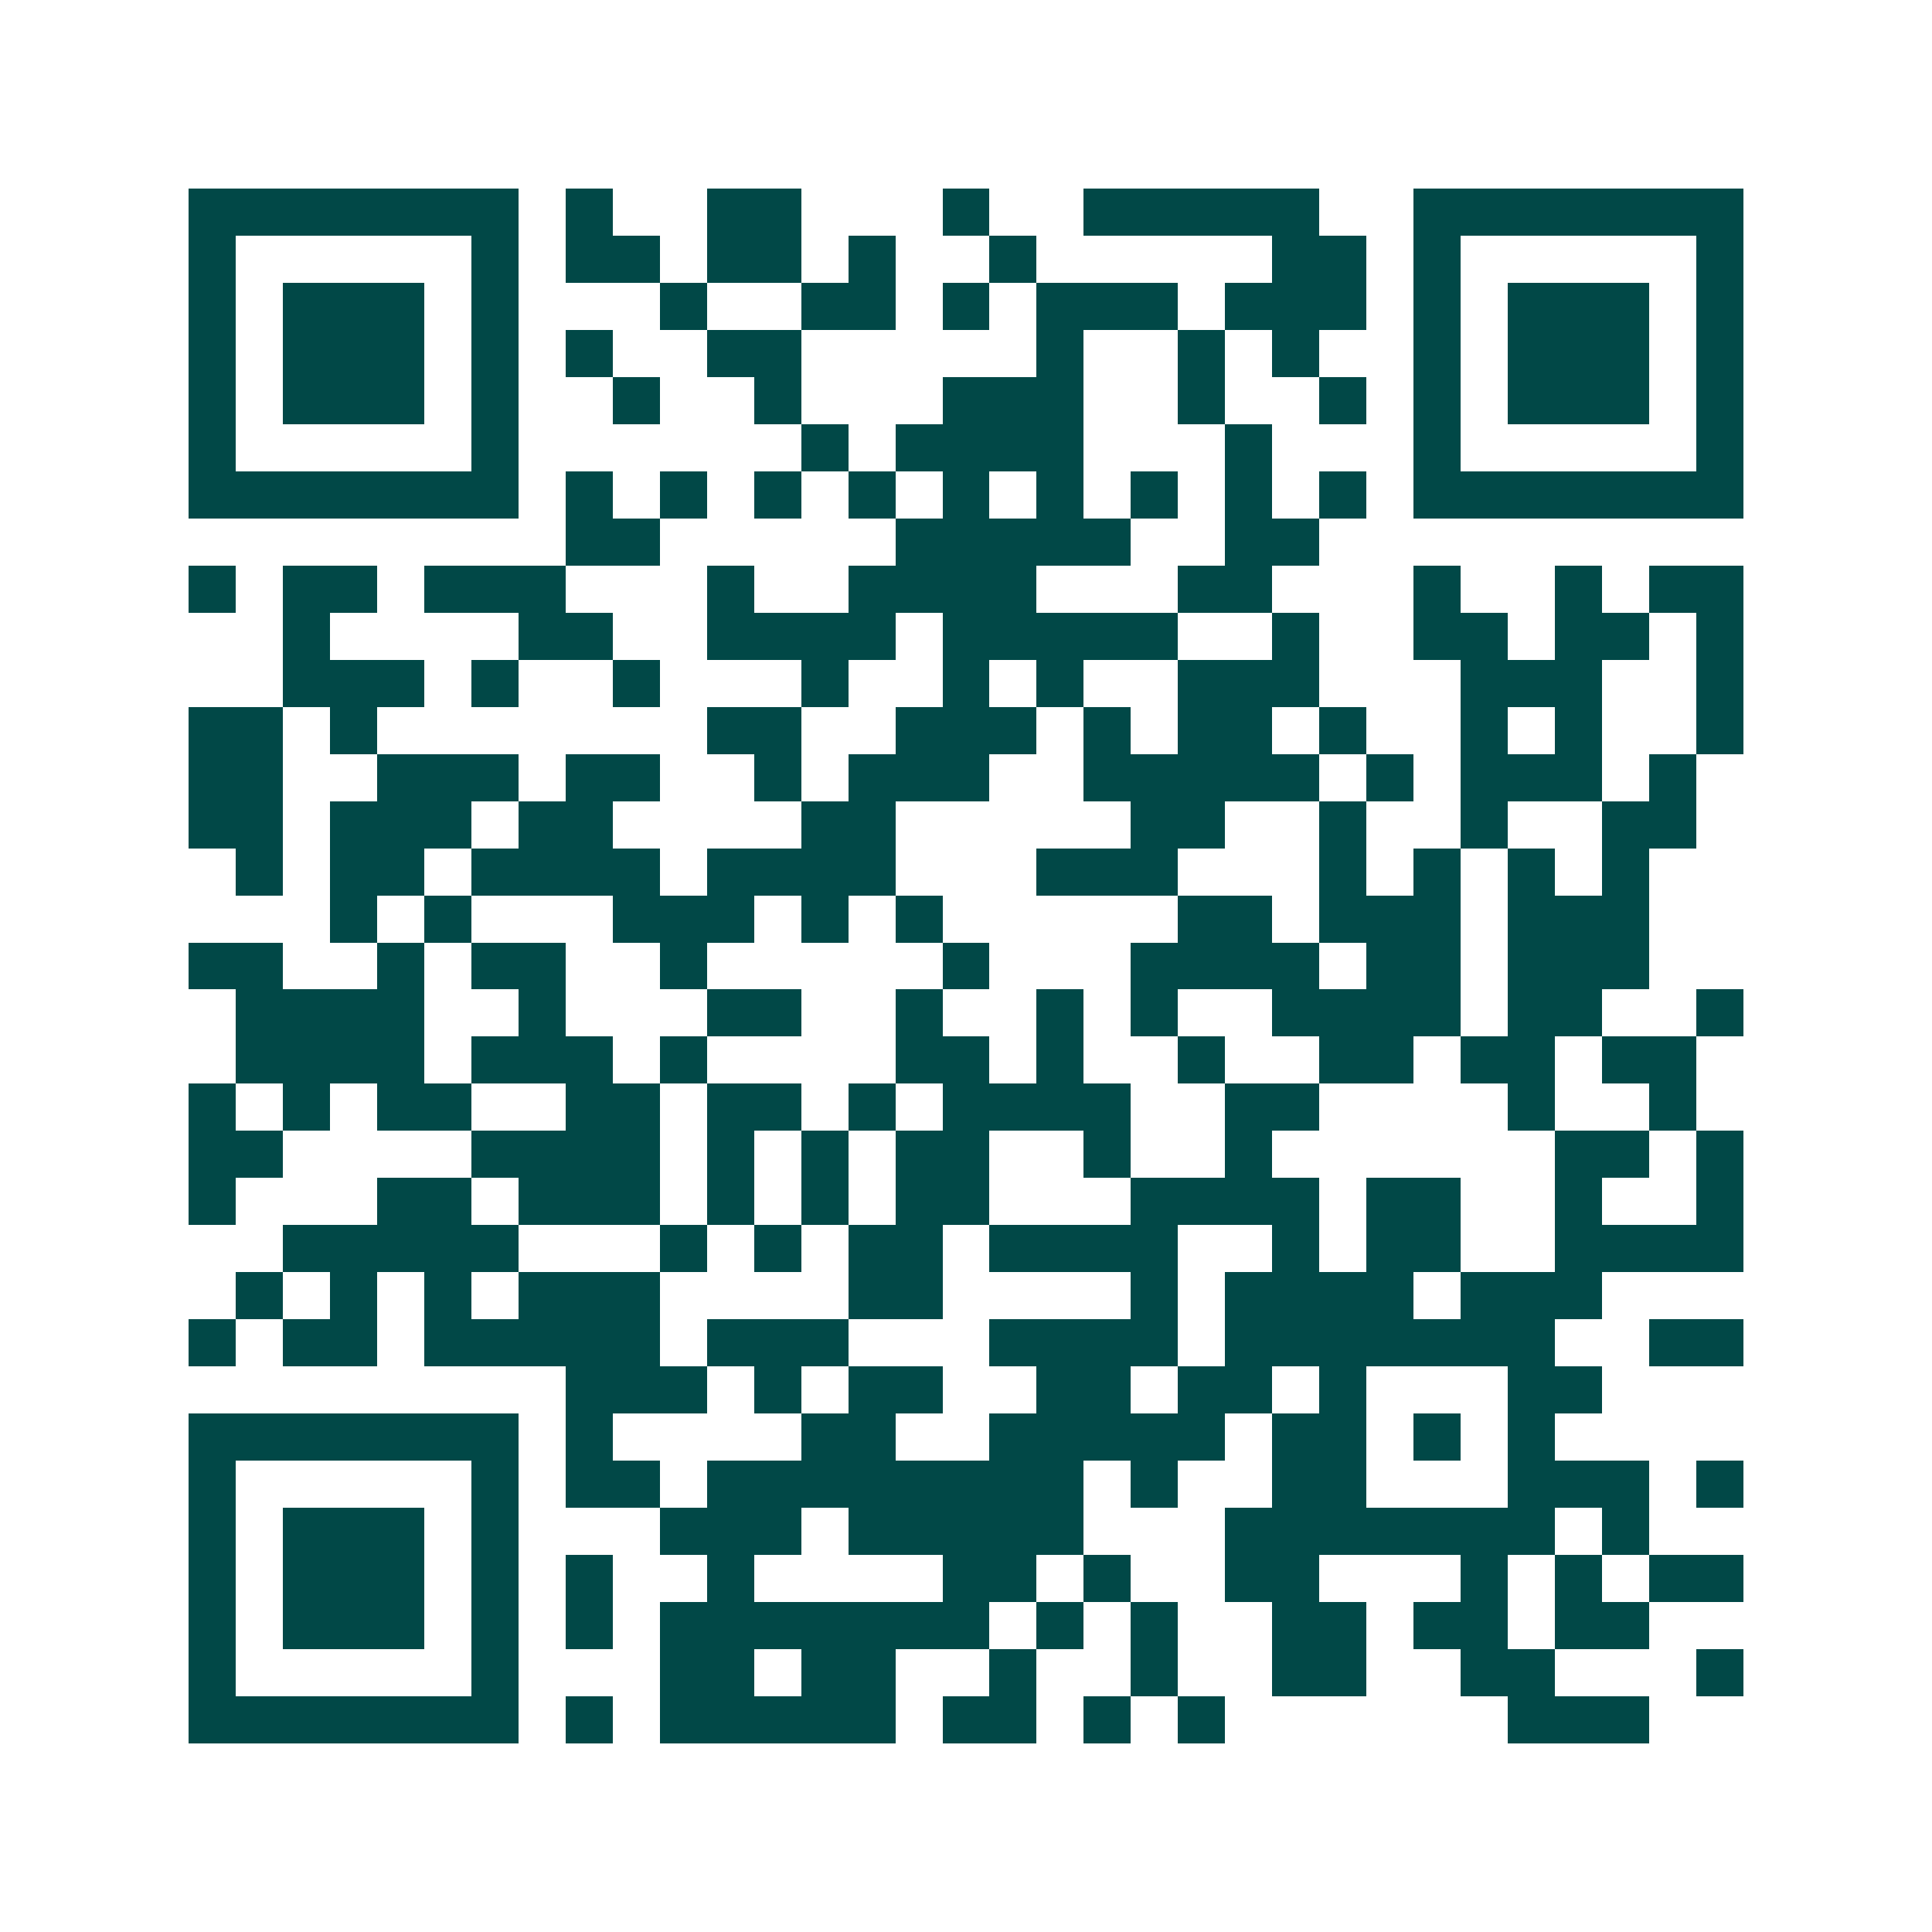 <svg xmlns="http://www.w3.org/2000/svg" width="200" height="200" viewBox="0 0 41 41" shape-rendering="crispEdges"><path fill="#ffffff" d="M0 0h41v41H0z"/><path stroke="#014847" d="M4 4.5h7m1 0h1m2 0h2m3 0h1m2 0h5m2 0h7M4 5.5h1m5 0h1m1 0h2m1 0h2m1 0h1m2 0h1m5 0h2m1 0h1m5 0h1M4 6.5h1m1 0h3m1 0h1m3 0h1m2 0h2m1 0h1m1 0h3m1 0h3m1 0h1m1 0h3m1 0h1M4 7.5h1m1 0h3m1 0h1m1 0h1m2 0h2m5 0h1m2 0h1m1 0h1m2 0h1m1 0h3m1 0h1M4 8.5h1m1 0h3m1 0h1m2 0h1m2 0h1m3 0h3m2 0h1m2 0h1m1 0h1m1 0h3m1 0h1M4 9.5h1m5 0h1m6 0h1m1 0h4m3 0h1m3 0h1m5 0h1M4 10.5h7m1 0h1m1 0h1m1 0h1m1 0h1m1 0h1m1 0h1m1 0h1m1 0h1m1 0h1m1 0h7M12 11.5h2m5 0h5m2 0h2M4 12.5h1m1 0h2m1 0h3m3 0h1m2 0h4m3 0h2m3 0h1m2 0h1m1 0h2M6 13.5h1m4 0h2m2 0h4m1 0h5m2 0h1m2 0h2m1 0h2m1 0h1M6 14.5h3m1 0h1m2 0h1m3 0h1m2 0h1m1 0h1m2 0h3m3 0h3m2 0h1M4 15.5h2m1 0h1m7 0h2m2 0h3m1 0h1m1 0h2m1 0h1m2 0h1m1 0h1m2 0h1M4 16.5h2m2 0h3m1 0h2m2 0h1m1 0h3m2 0h5m1 0h1m1 0h3m1 0h1M4 17.5h2m1 0h3m1 0h2m4 0h2m5 0h2m2 0h1m2 0h1m2 0h2M5 18.5h1m1 0h2m1 0h4m1 0h4m3 0h3m3 0h1m1 0h1m1 0h1m1 0h1M7 19.5h1m1 0h1m3 0h3m1 0h1m1 0h1m5 0h2m1 0h3m1 0h3M4 20.5h2m2 0h1m1 0h2m2 0h1m5 0h1m3 0h4m1 0h2m1 0h3M5 21.5h4m2 0h1m3 0h2m2 0h1m2 0h1m1 0h1m2 0h4m1 0h2m2 0h1M5 22.5h4m1 0h3m1 0h1m4 0h2m1 0h1m2 0h1m2 0h2m1 0h2m1 0h2M4 23.5h1m1 0h1m1 0h2m2 0h2m1 0h2m1 0h1m1 0h4m2 0h2m4 0h1m2 0h1M4 24.5h2m4 0h4m1 0h1m1 0h1m1 0h2m2 0h1m2 0h1m6 0h2m1 0h1M4 25.5h1m3 0h2m1 0h3m1 0h1m1 0h1m1 0h2m3 0h4m1 0h2m2 0h1m2 0h1M6 26.5h5m3 0h1m1 0h1m1 0h2m1 0h4m2 0h1m1 0h2m2 0h4M5 27.5h1m1 0h1m1 0h1m1 0h3m4 0h2m4 0h1m1 0h4m1 0h3M4 28.5h1m1 0h2m1 0h5m1 0h3m3 0h4m1 0h7m2 0h2M12 29.5h3m1 0h1m1 0h2m2 0h2m1 0h2m1 0h1m3 0h2M4 30.5h7m1 0h1m4 0h2m2 0h5m1 0h2m1 0h1m1 0h1M4 31.5h1m5 0h1m1 0h2m1 0h8m1 0h1m2 0h2m3 0h3m1 0h1M4 32.5h1m1 0h3m1 0h1m3 0h3m1 0h5m3 0h7m1 0h1M4 33.5h1m1 0h3m1 0h1m1 0h1m2 0h1m4 0h2m1 0h1m2 0h2m3 0h1m1 0h1m1 0h2M4 34.5h1m1 0h3m1 0h1m1 0h1m1 0h7m1 0h1m1 0h1m2 0h2m1 0h2m1 0h2M4 35.5h1m5 0h1m3 0h2m1 0h2m2 0h1m2 0h1m2 0h2m2 0h2m3 0h1M4 36.5h7m1 0h1m1 0h5m1 0h2m1 0h1m1 0h1m6 0h3"/></svg>
